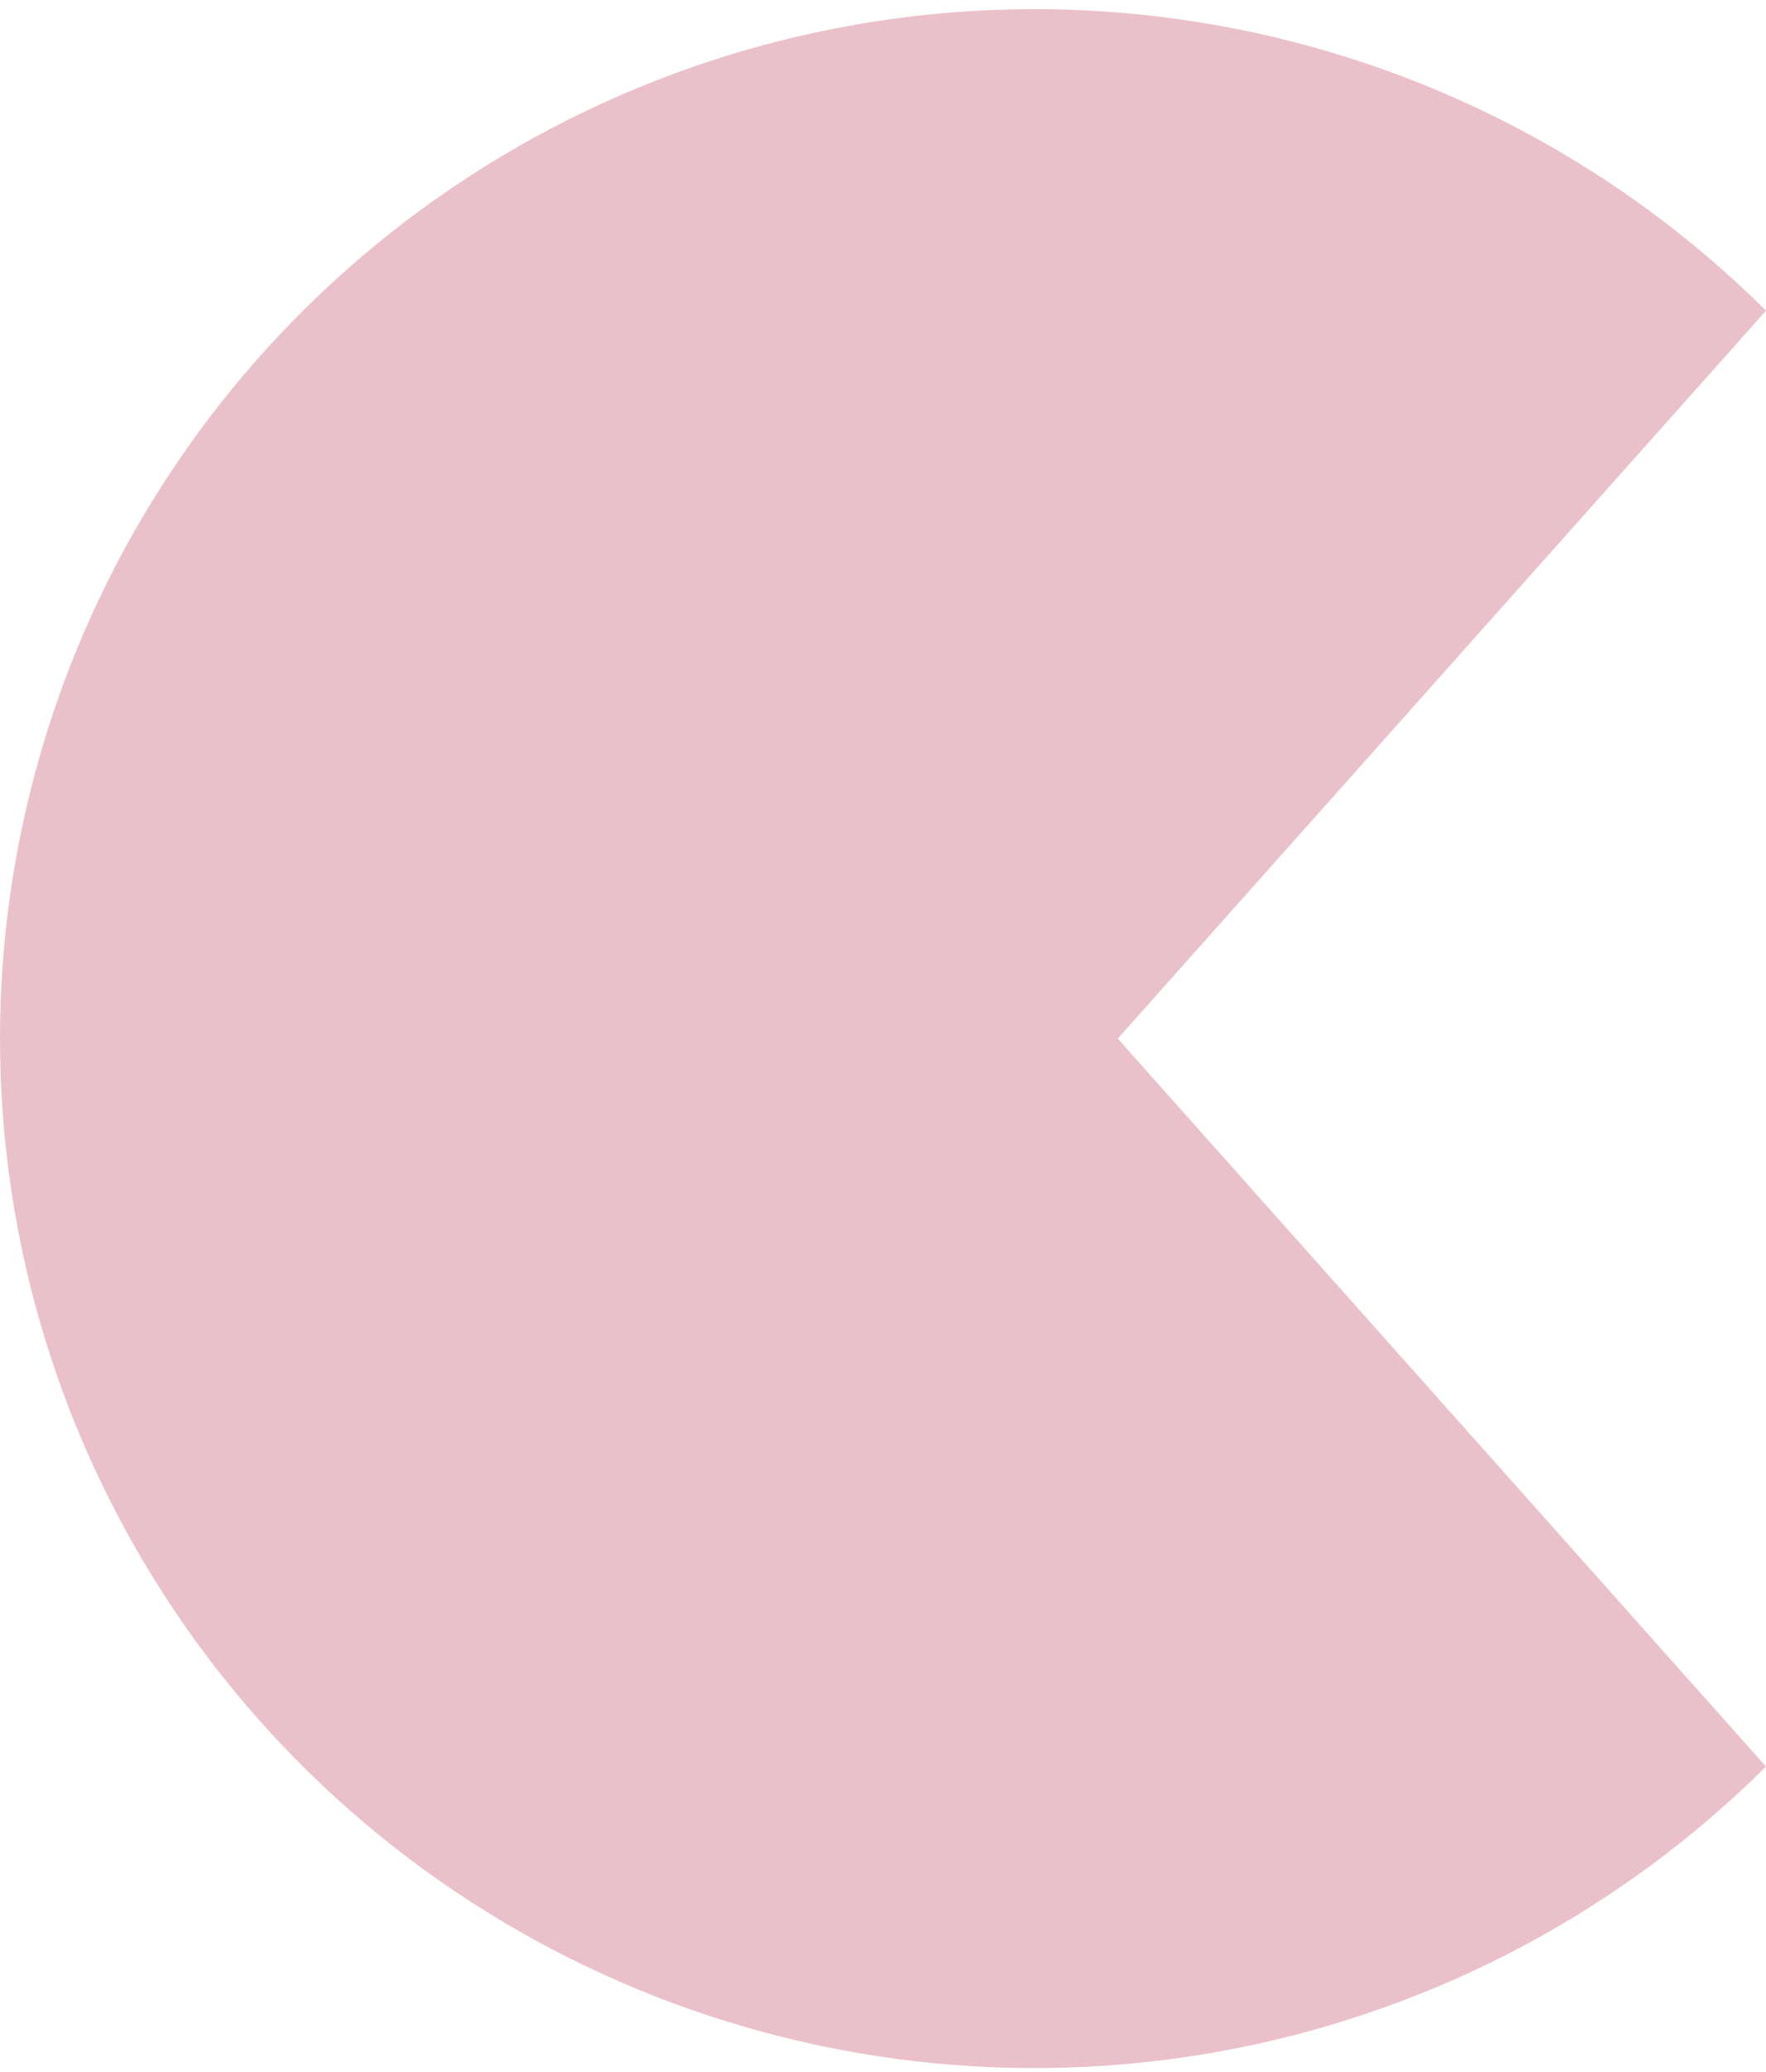 <?xml version="1.0" encoding="UTF-8"?> <svg xmlns="http://www.w3.org/2000/svg" width="168" height="197" viewBox="0 0 168 197" fill="none"><path d="M168 167.986C154.237 181.677 136.701 191 117.611 194.778C98.521 198.555 78.734 196.616 60.751 189.207C42.769 181.797 27.399 169.25 16.585 153.151C5.772 137.053 0 118.126 0 98.764C0 79.402 5.772 60.475 16.585 44.377C27.399 28.278 42.769 15.73 60.751 8.321C78.734 0.912 98.521 -1.027 117.611 2.75C136.701 6.527 154.237 15.851 168 29.542L106.333 98.764L168 167.986Z" fill="#EAC1CB"></path></svg> 
